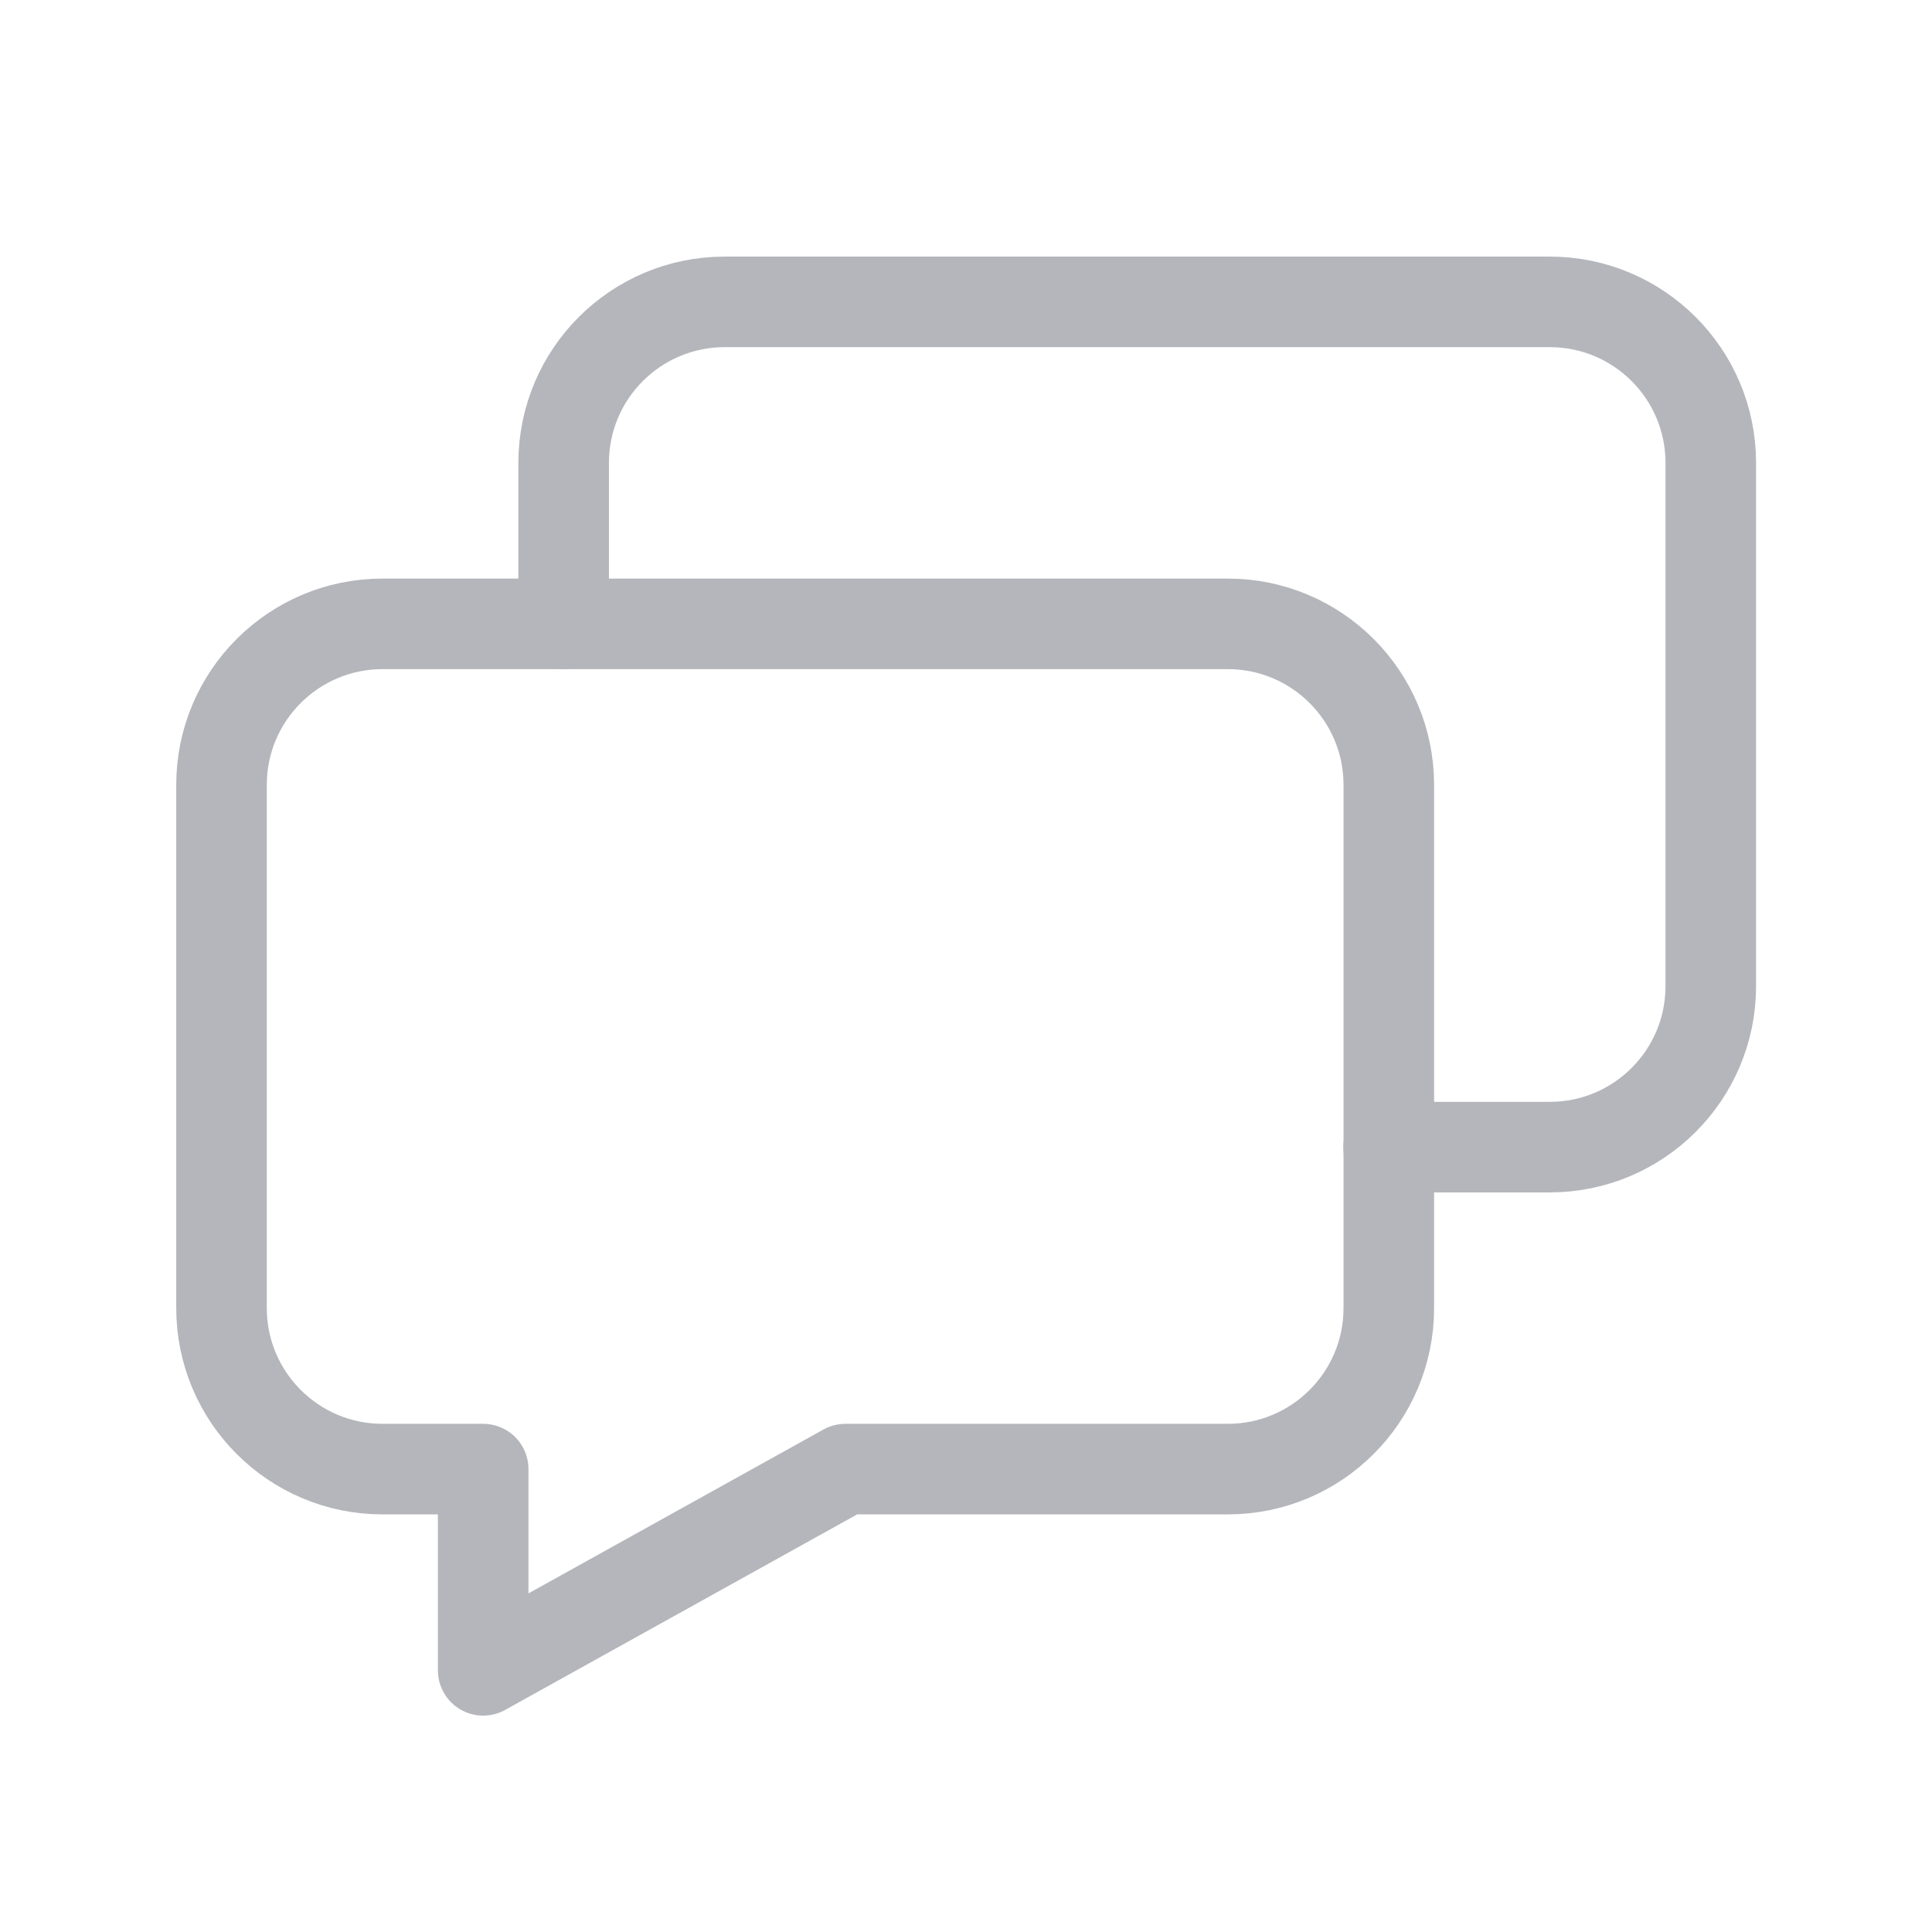 <svg width="32" height="32" viewBox="0 0 32 32" fill="none" xmlns="http://www.w3.org/2000/svg">
<path d="M6.336 10.333H20.336C21.809 10.333 23.003 11.527 23.003 13V21.666C23.003 23.139 21.809 24.333 20.336 24.333H14.003L8.003 27.666V24.333H6.336C4.863 24.333 3.669 23.139 3.669 21.666V13C3.669 11.527 4.863 10.333 6.336 10.333Z" stroke="#B4B6BB" stroke-width="1.5" stroke-linecap="round" stroke-linejoin="round"/>
<path d="M23 19H25.669C27.142 19 28.336 17.806 28.336 16.333V7.667C28.336 6.194 27.142 5 25.669 5H12.003C10.53 5 9.336 6.194 9.336 7.667V10.333" stroke="#B4B6BB" stroke-width="1.5" stroke-linecap="round" stroke-linejoin="round"/>
</svg>
